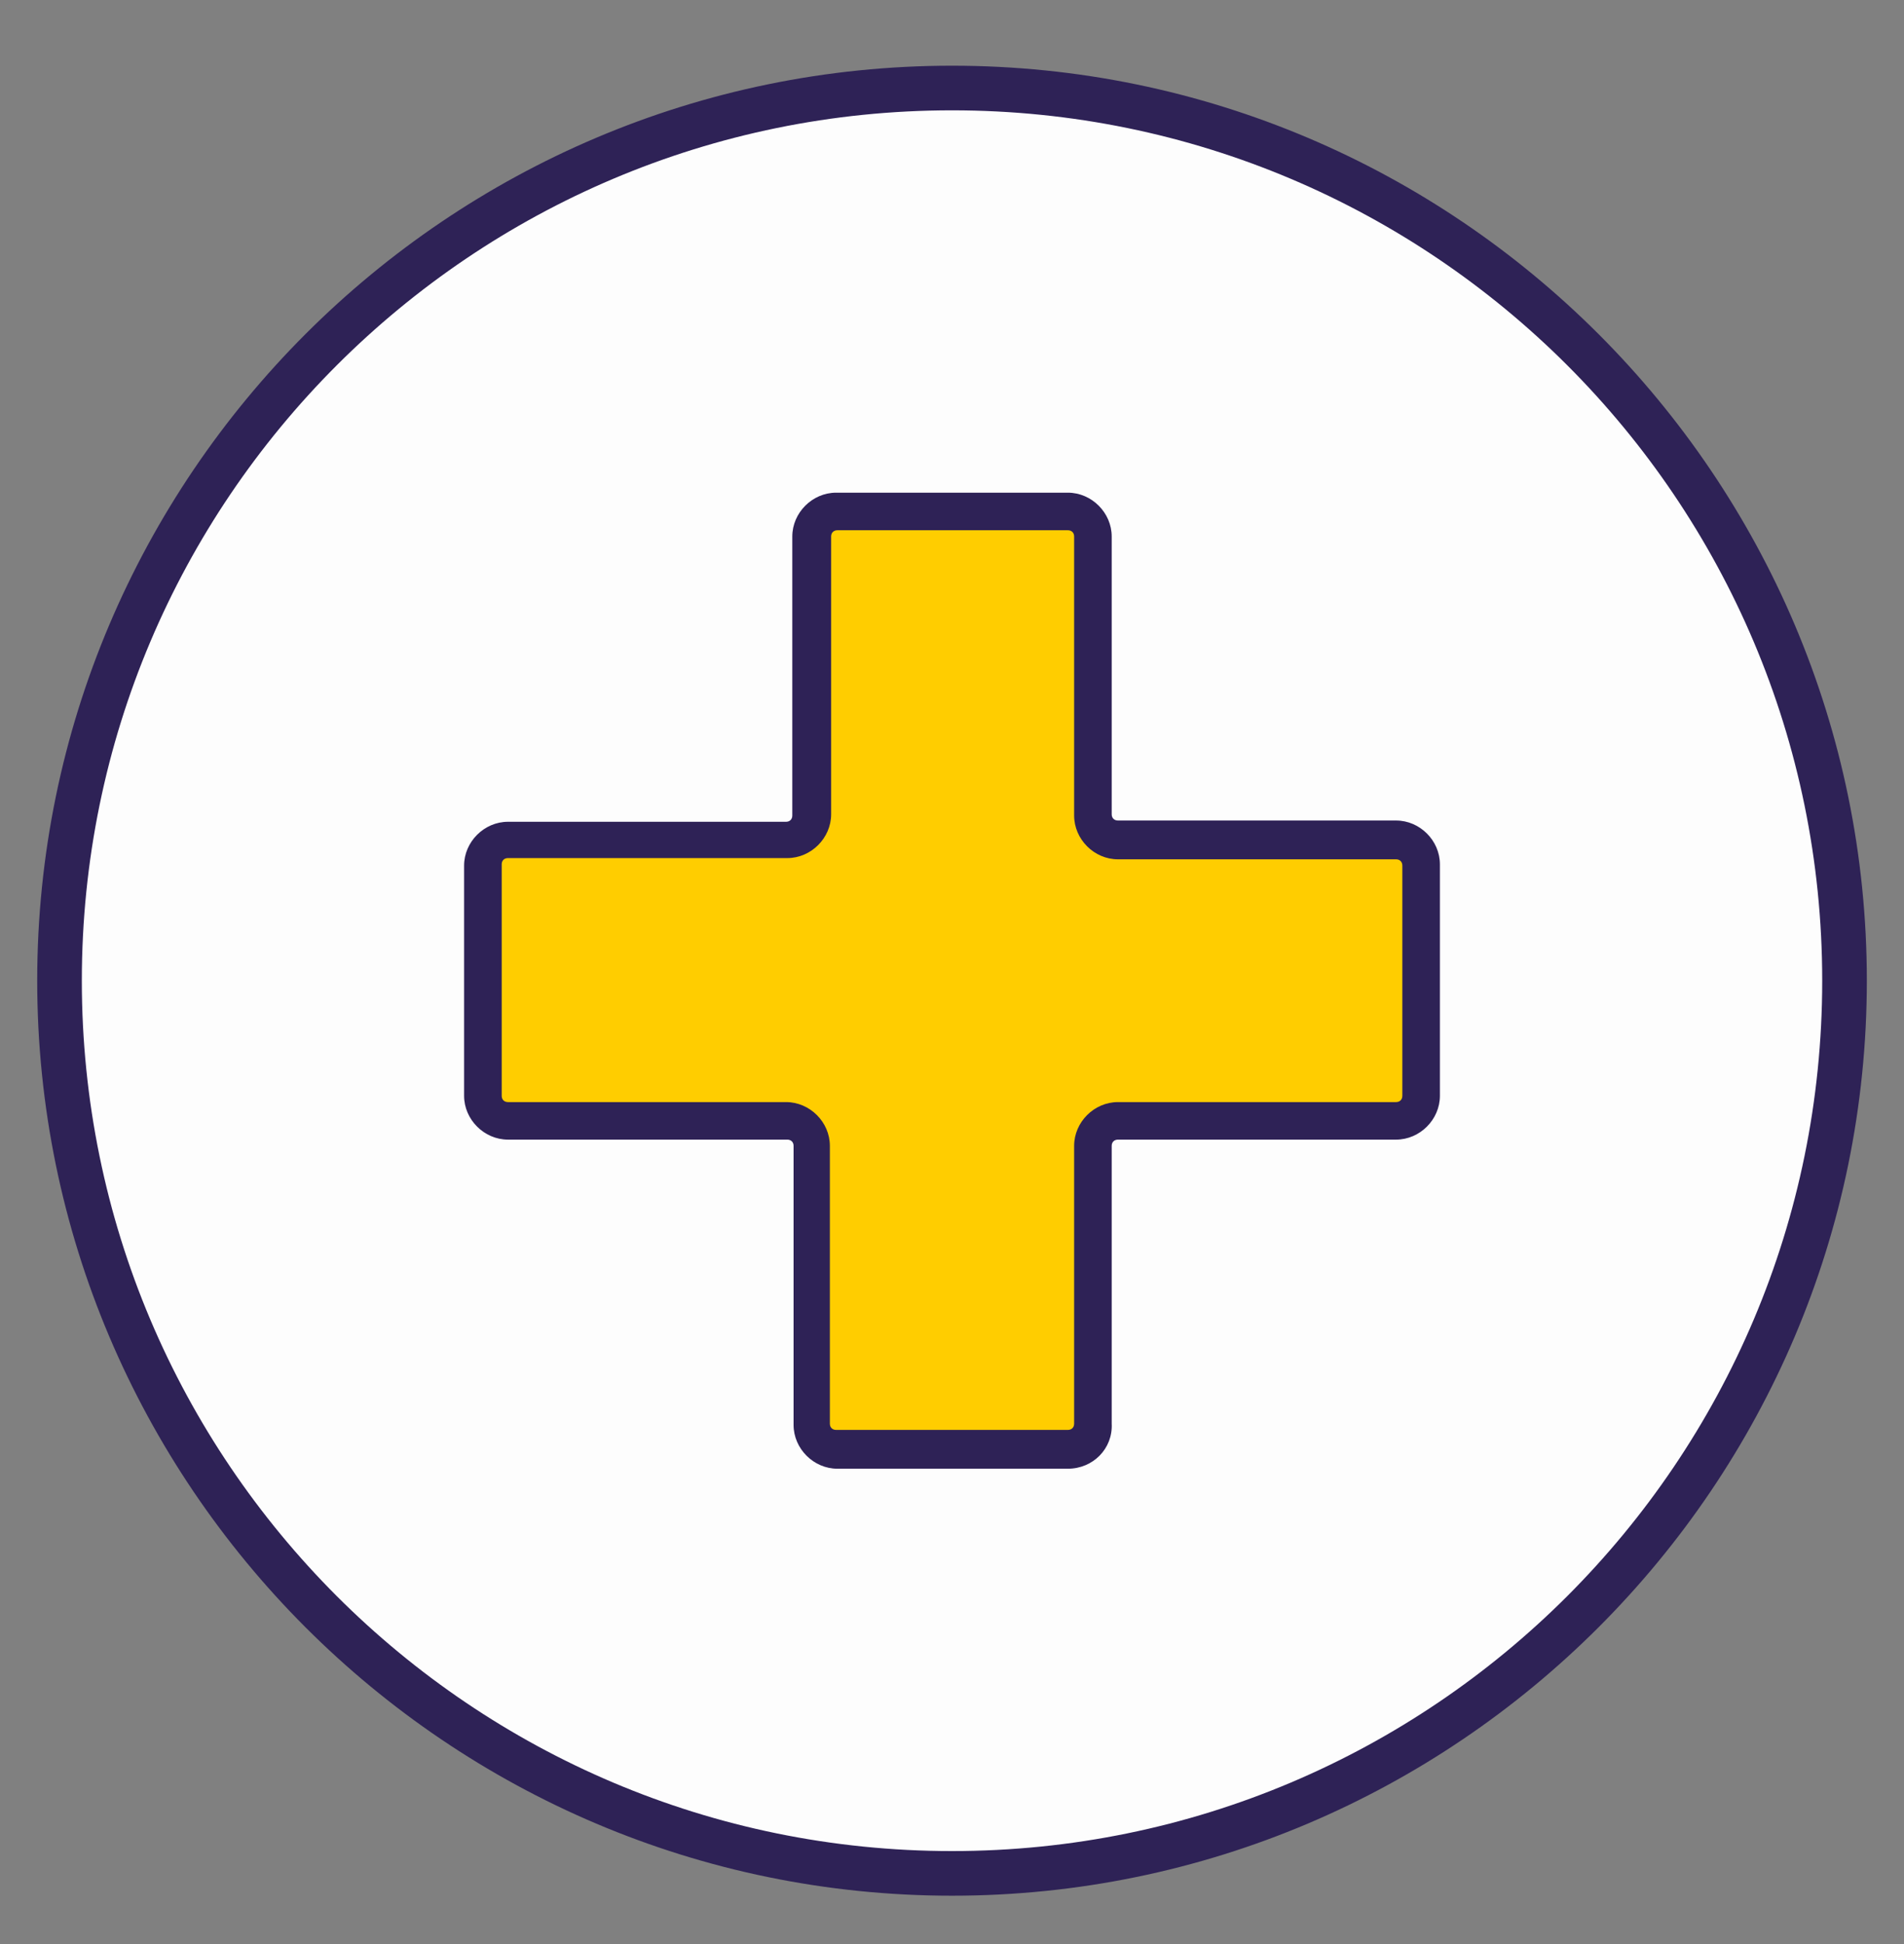 <svg width="48" height="49" viewBox="0 0 48 49" fill="none" xmlns="http://www.w3.org/2000/svg">
<rect x="0" y="0" width="48" height="49" fill="#808080" stroke="none"/>
<g clip-path="url(#clip0_4482_31546)">
<g clip-path="url(#clip1_4482_31546)">
<path opacity="0.5" d="M24 47.218C36.427 47.218 46.5 37.145 46.5 24.718C46.5 12.292 36.427 2.218 24 2.218C11.574 2.218 1.5 12.292 1.5 24.718C1.5 37.145 11.574 47.218 24 47.218Z" fill="#FDFDFD"/>
<path d="M24 47.218C36.427 47.218 46.5 37.145 46.5 24.718C46.5 12.292 36.427 2.218 24 2.218C11.574 2.218 1.5 12.292 1.5 24.718C1.5 37.145 11.574 47.218 24 47.218Z" fill="#FDFDFD"/>
<path d="M35.104 21.204H28.169C27.826 21.204 27.545 20.922 27.545 20.579V13.643C27.545 13.3 27.264 13.018 26.92 13.018H21.11C20.766 13.018 20.485 13.3 20.485 13.643V20.579C20.485 20.922 20.204 21.204 19.86 21.204H12.925C12.581 21.204 12.3 21.485 12.3 21.828V27.608C12.3 27.952 12.581 28.233 12.925 28.233H19.86C20.204 28.233 20.485 28.514 20.485 28.858V35.794C20.485 36.137 20.766 36.418 21.11 36.418H26.889C27.232 36.418 27.513 36.137 27.513 35.794V28.889C27.513 28.545 27.795 28.264 28.138 28.264H35.073C35.417 28.264 35.698 27.983 35.698 27.639V21.828C35.729 21.485 35.448 21.204 35.104 21.204Z" fill="#FFCD00"/>
<path d="M26.921 37.019H21.111C20.511 37.019 20.006 36.514 20.006 35.915V28.881C20.006 28.787 19.942 28.724 19.848 28.724H12.806C12.206 28.724 11.7 28.219 11.7 27.62V21.817C11.7 21.218 12.206 20.713 12.806 20.713H19.816C19.911 20.713 19.974 20.65 19.974 20.555V13.522C19.974 12.923 20.479 12.418 21.079 12.418H26.921C27.521 12.418 28.026 12.923 28.026 13.522V20.524C28.026 20.619 28.09 20.681 28.184 20.681H35.195C35.795 20.681 36.3 21.186 36.3 21.785V27.62C36.3 28.219 35.795 28.724 35.195 28.724H28.184C28.09 28.724 28.026 28.787 28.026 28.881V35.883C28.058 36.514 27.553 37.019 26.921 37.019ZM12.806 21.628C12.711 21.628 12.648 21.691 12.648 21.785V27.62C12.648 27.715 12.711 27.778 12.806 27.778H19.816C20.416 27.778 20.921 28.282 20.921 28.881V35.883C20.921 35.978 20.984 36.041 21.079 36.041H26.921C27.016 36.041 27.079 35.978 27.079 35.883V28.881C27.079 28.282 27.584 27.778 28.184 27.778H35.195C35.29 27.778 35.353 27.715 35.353 27.62V21.817C35.353 21.722 35.29 21.659 35.195 21.659H28.184C27.584 21.659 27.079 21.155 27.079 20.555V13.522C27.079 13.428 27.016 13.365 26.921 13.365H21.111C21.016 13.365 20.953 13.428 20.953 13.522V20.524C20.953 21.123 20.448 21.628 19.848 21.628H12.806Z" fill="#2E2256"/>
<path d="M24 47.781C11.288 47.781 0.938 37.431 0.938 24.718C0.938 12.006 11.288 1.656 24 1.656C36.713 1.656 47.063 12.006 47.063 24.718C47.063 37.431 36.713 47.781 24 47.781ZM24 2.781C11.888 2.781 2.063 12.606 2.063 24.718C2.063 36.831 11.888 46.656 24 46.656C36.113 46.656 45.938 36.831 45.938 24.718C45.938 12.606 36.113 2.781 24 2.781Z" fill="#2E2256"/>
</g>
</g>
<defs>
<clipPath id="clip0_4482_31546">
<rect width="48" height="48" fill="white" transform="translate(0 0.718)"/>
</clipPath>
<clipPath id="clip1_4482_31546">
<rect width="48" height="48" fill="white" transform="translate(0 0.718)"/>
</clipPath>
</defs>
</svg>
